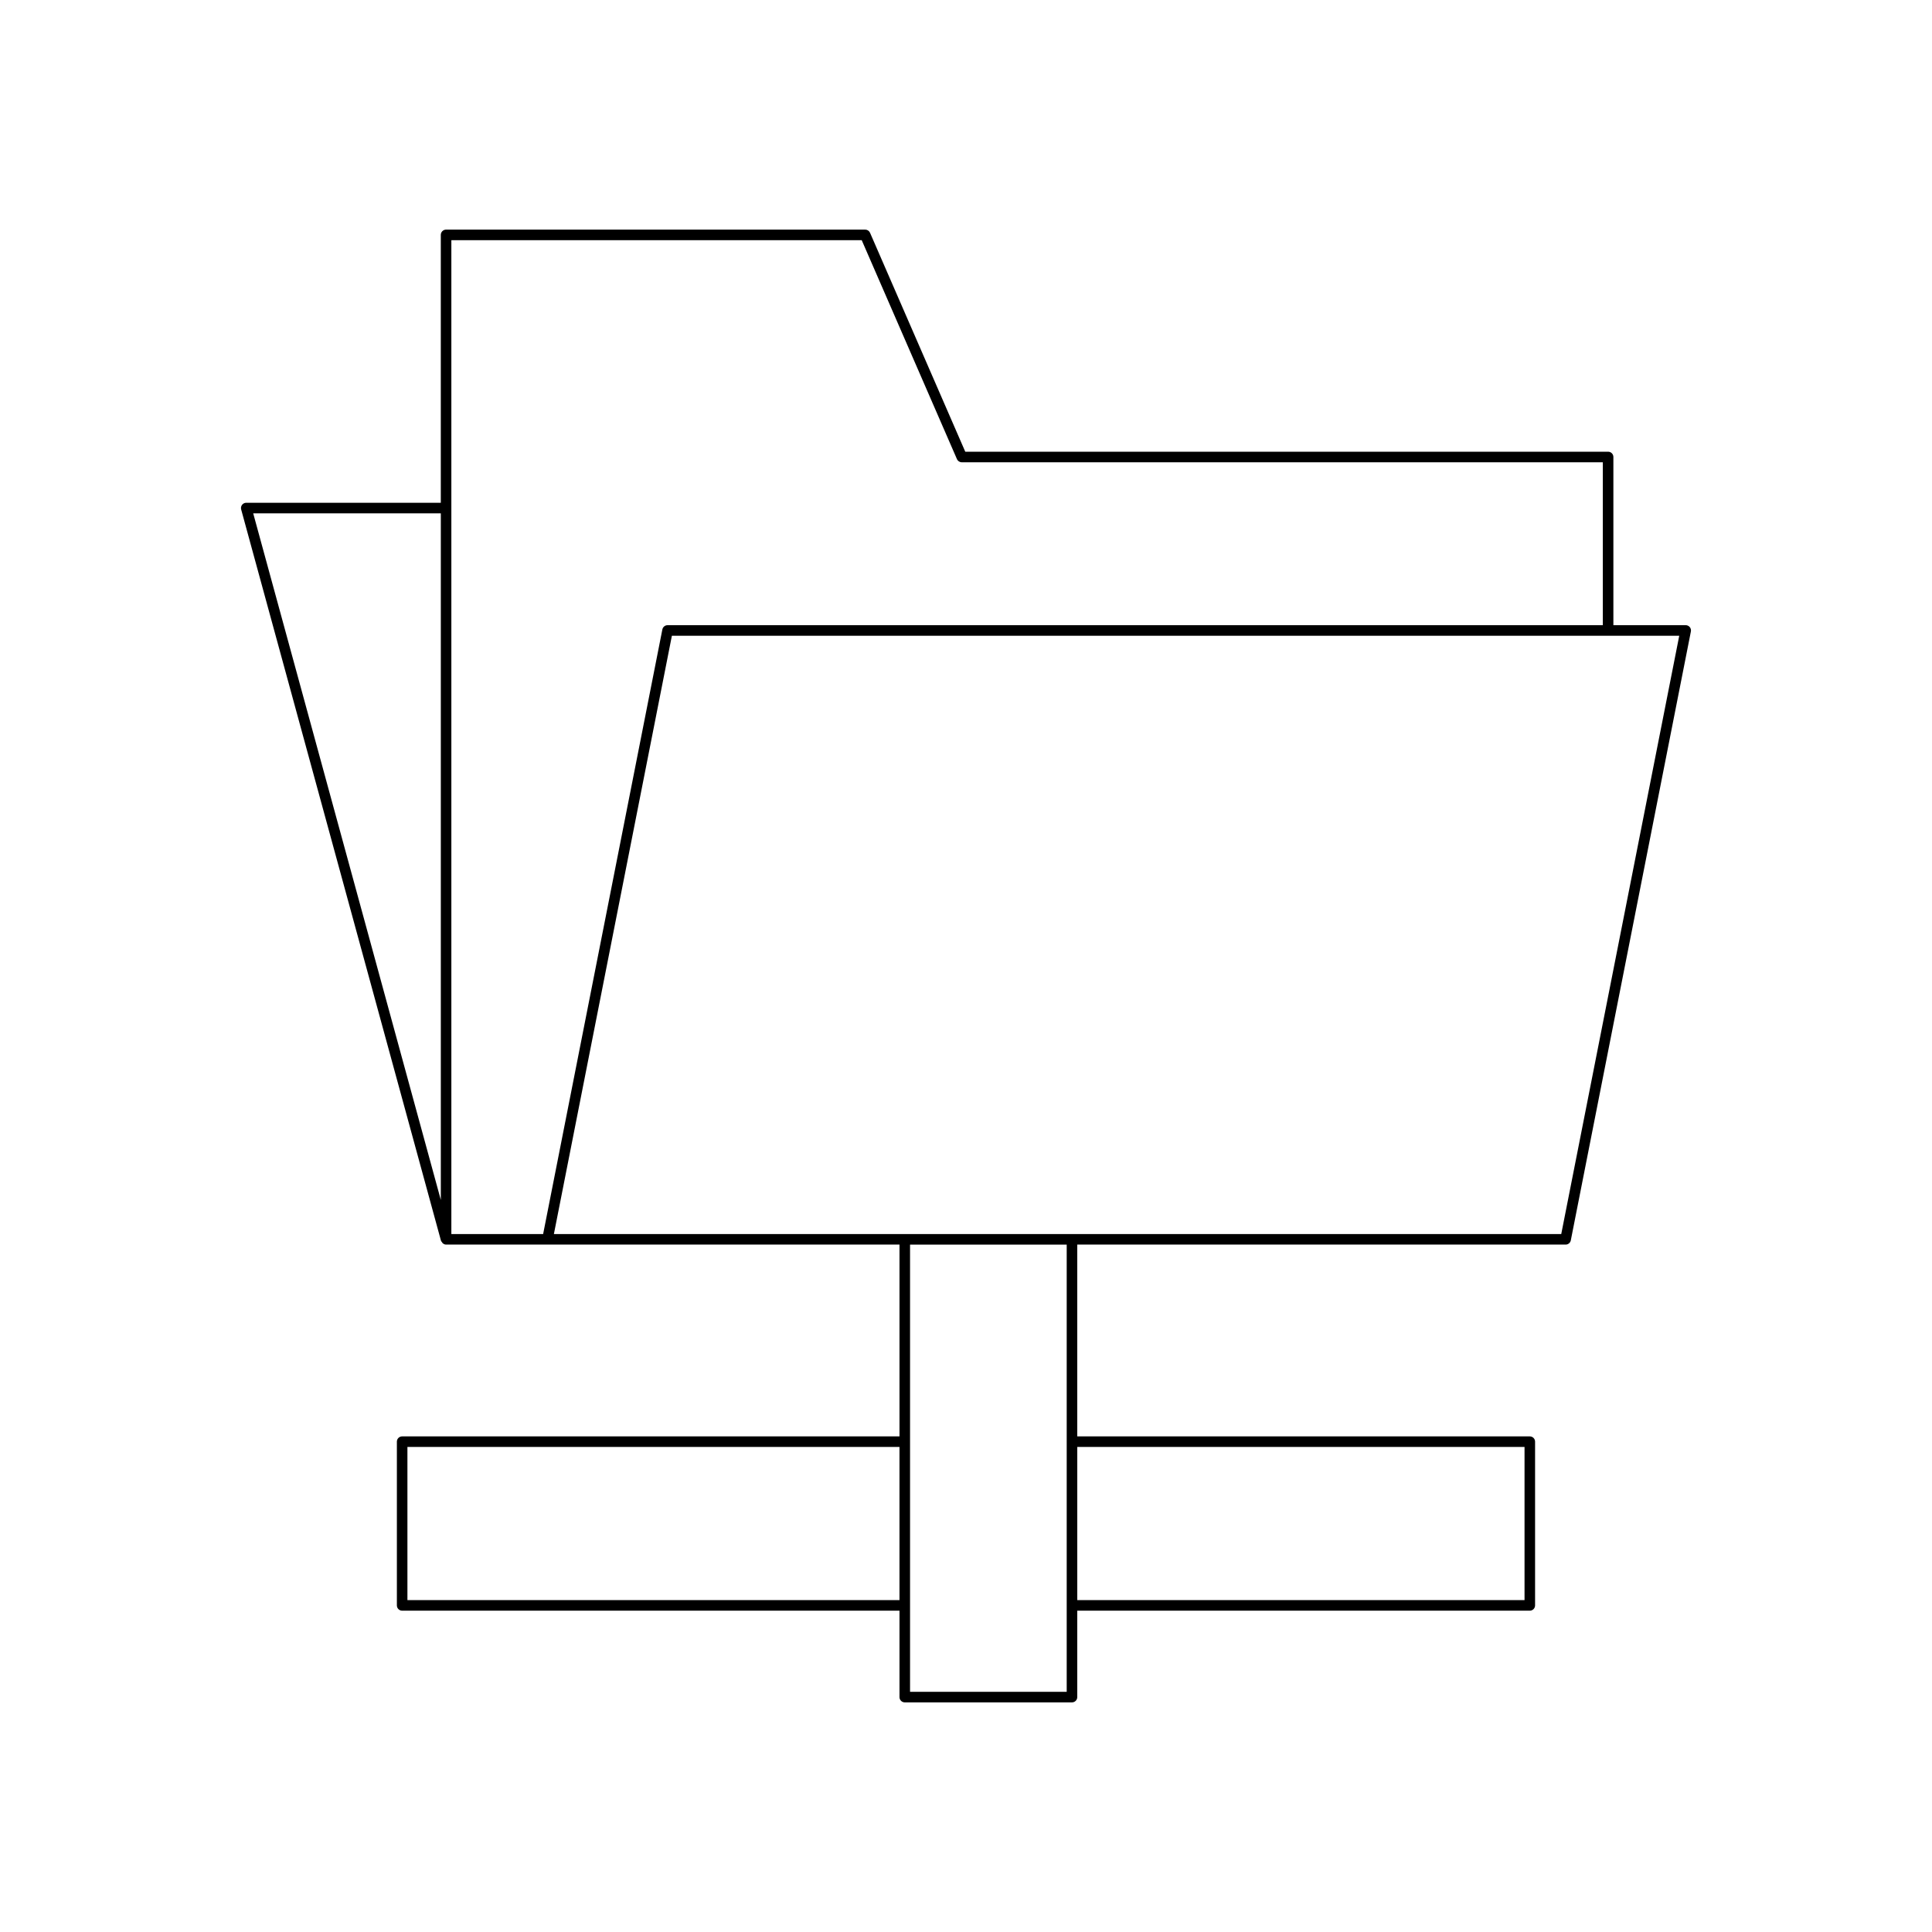 <?xml version="1.0" encoding="UTF-8"?>
<!-- Uploaded to: SVG Repo, www.svgrepo.com, Generator: SVG Repo Mixer Tools -->
<svg fill="#000000" width="800px" height="800px" version="1.1" viewBox="144 144 512 512" xmlns="http://www.w3.org/2000/svg">
 <path d="m558.91 473.83c0.668 0 1.242-0.473 1.371-1.129l31.82-161.35c0.082-0.41-0.023-0.836-0.289-1.16-0.27-0.324-0.664-0.512-1.082-0.512h-19.168v-44.574c0-0.773-0.625-1.398-1.398-1.398h-170.36l-25.234-58.012c-0.223-0.512-0.727-0.844-1.285-0.844h-111.07c-0.773 0-1.398 0.625-1.398 1.398v70.988h-51.555c-0.438 0-0.848 0.203-1.113 0.551s-0.352 0.797-0.238 1.219l52.953 193.79c0.043 0.164 0.172 0.262 0.266 0.391 0.066 0.094 0.094 0.188 0.18 0.266 0.254 0.223 0.559 0.375 0.906 0.375h120.16v50.828h-131.8c-0.773 0-1.398 0.625-1.398 1.398v43.391c0 0.773 0.625 1.398 1.398 1.398h131.8v22.902c0 0.773 0.625 1.398 1.398 1.398h44.312c0.773 0 1.398-0.625 1.398-1.398v-22.902h119.93c0.773 0 1.398-0.625 1.398-1.398v-43.391c0-0.773-0.625-1.398-1.398-1.398h-119.93v-50.828zm-298.09-11.832-49.719-181.96h49.719zm121.55 106.05h-130.4v-40.594h130.4zm-94.434-97.016h-24.324v-263.38h108.75l25.234 58.012c0.223 0.512 0.727 0.844 1.285 0.844h169.88v43.176h-247.86c-0.668 0-1.242 0.473-1.371 1.129zm138.75 55.016c0 0.004-0.004 0.004-0.004 0.008 0 0.004 0.004 0.004 0.004 0.008v43.379c0 0.004-0.004 0.004-0.004 0.008 0 0.004 0.004 0.004 0.004 0.008v22.895h-41.516v-118.52h41.516zm121.33 1.406v40.594h-118.53v-40.594zm-257.23-56.422 31.27-158.55h266.96l-31.27 158.55z"/>
</svg>